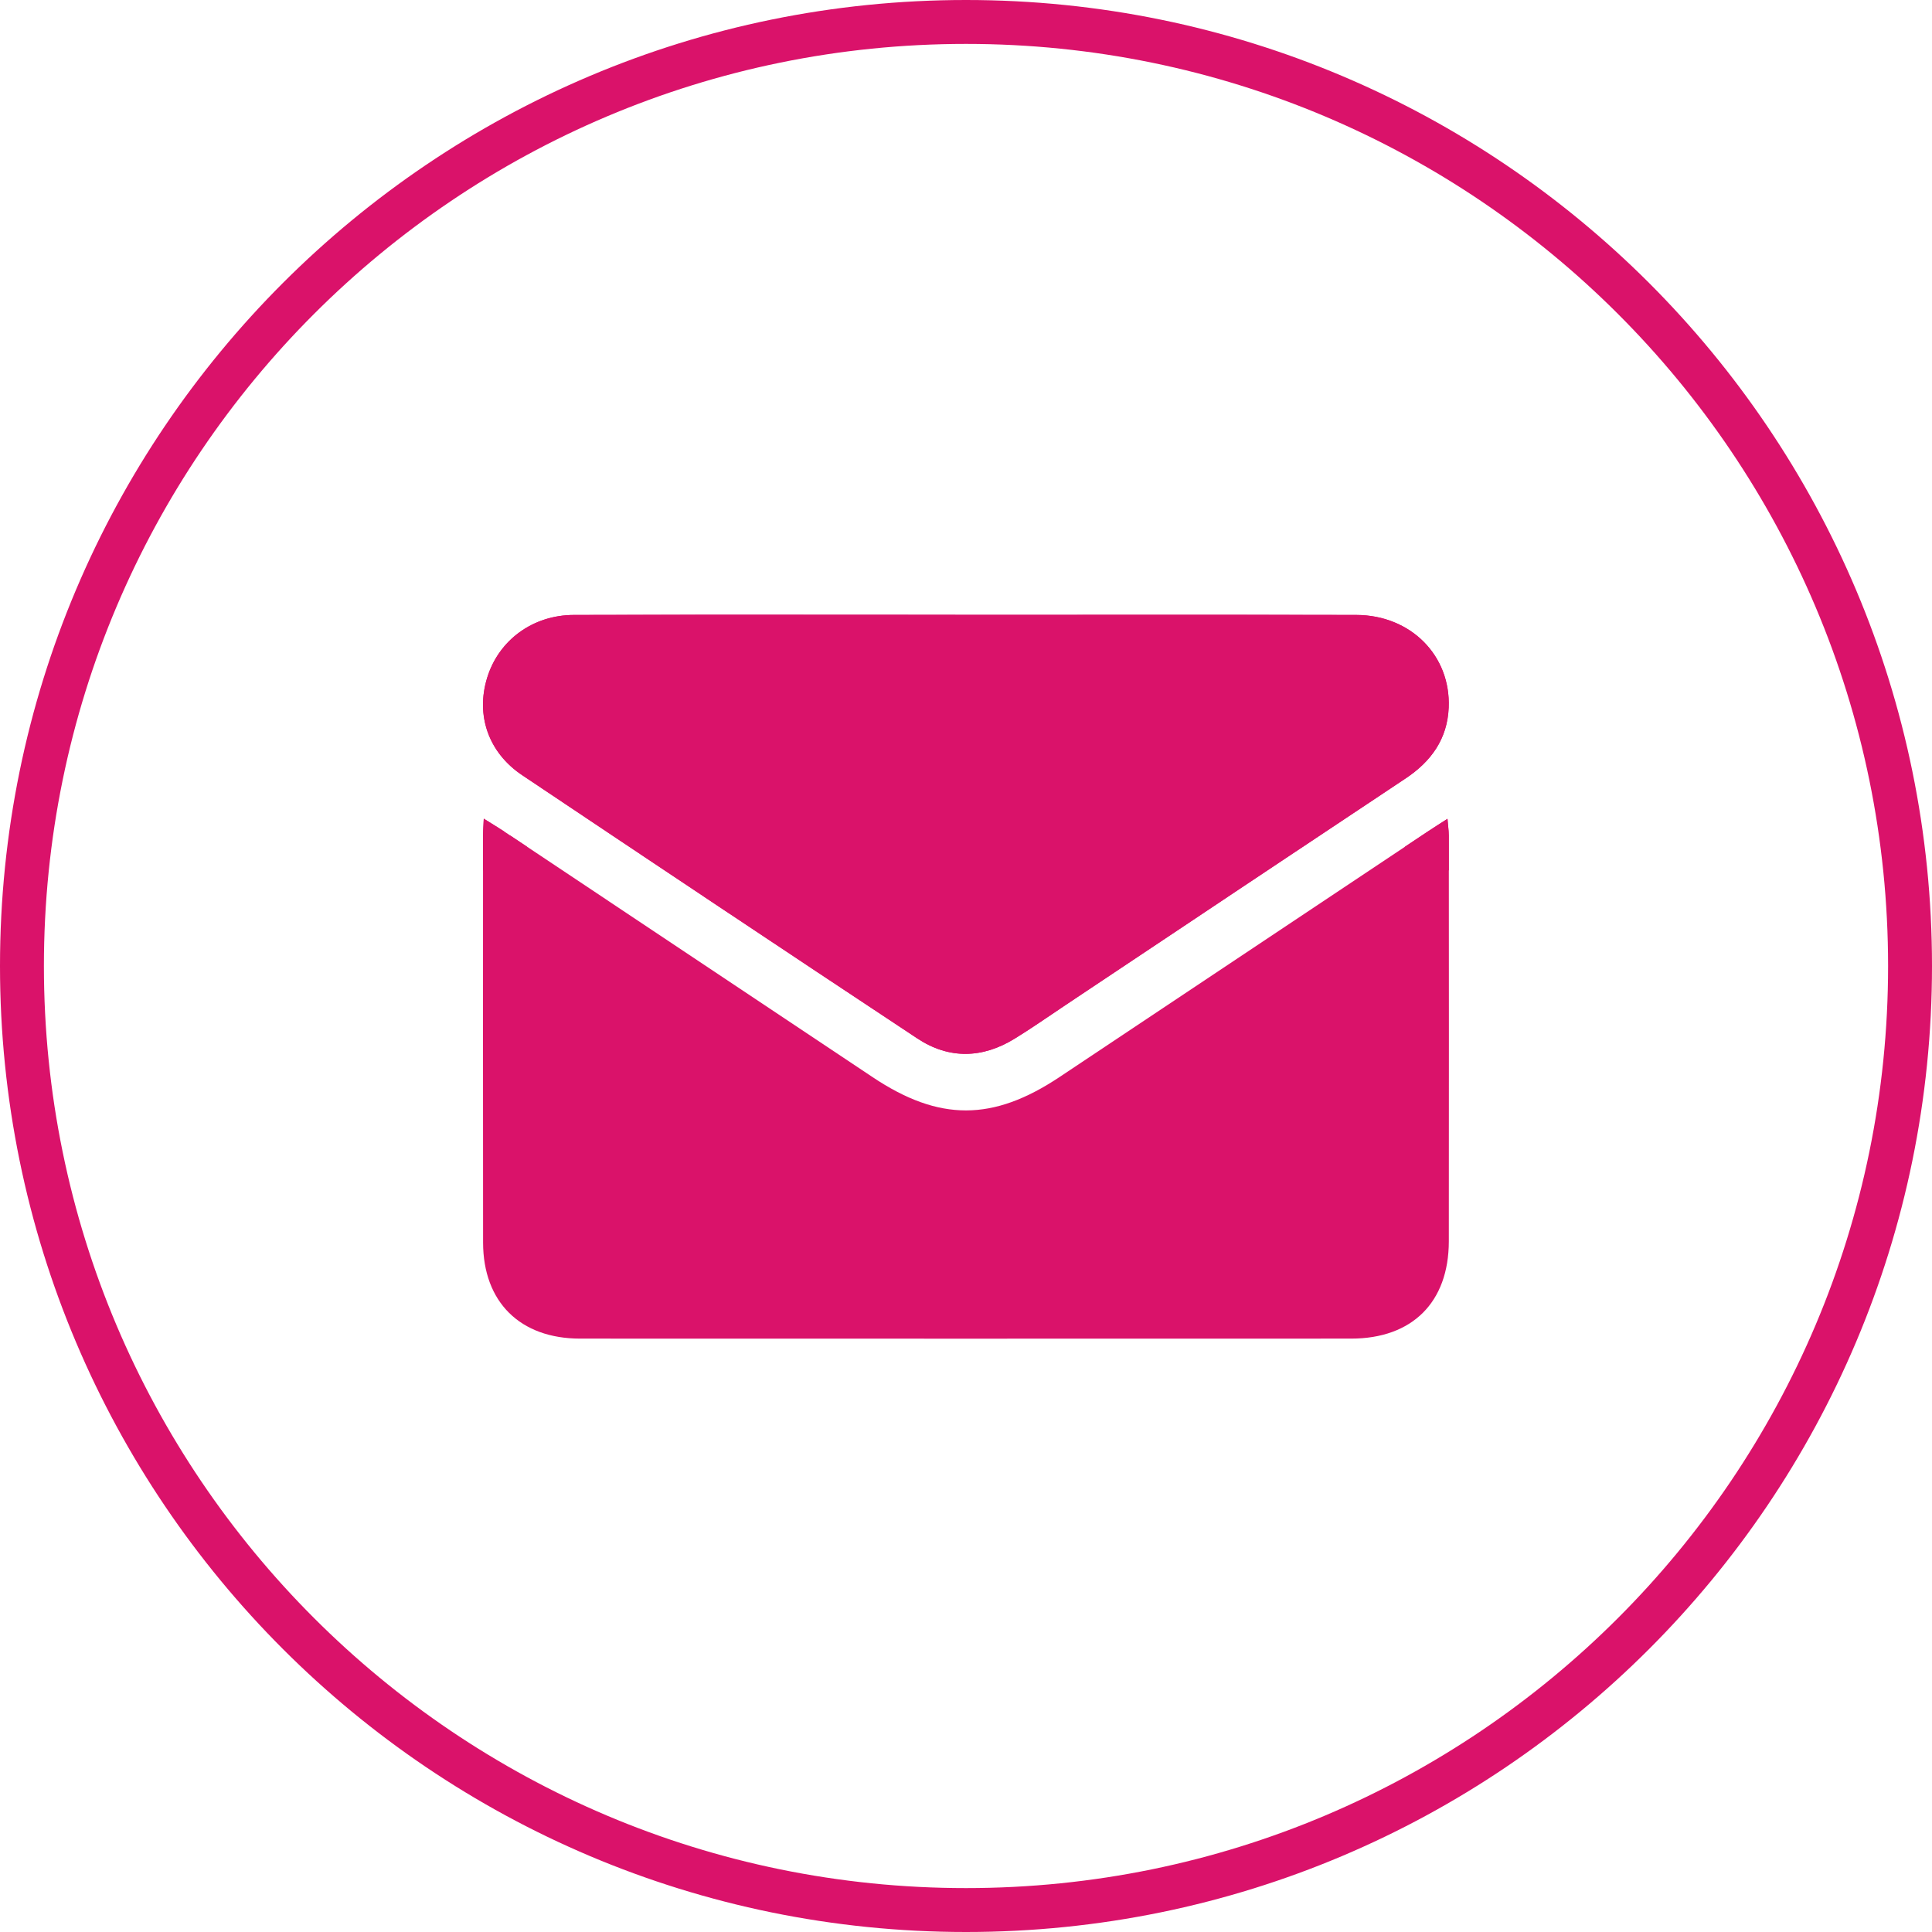 <svg width="44" height="44" viewBox="0 0 44 44" fill="none" xmlns="http://www.w3.org/2000/svg">
<path fill-rule="evenodd" clip-rule="evenodd" d="M22 43C33.598 43 43 33.598 43 22C43 10.402 33.598 1 22 1C10.402 1 1 10.402 1 22C1 33.598 10.402 43 22 43ZM22 44C34.15 44 44 34.15 44 22C44 9.85 34.15 0 22 0C9.85 0 0 9.85 0 22C0 34.15 9.85 44 22 44Z" fill="#DA126A"/>
<path d="M11.018 18.645C11.202 18.761 11.346 18.846 11.485 18.938C14.283 20.803 17.079 22.667 19.876 24.533C21.389 25.543 22.613 25.541 24.133 24.527C26.93 22.663 29.727 20.797 32.524 18.933C32.654 18.846 32.786 18.763 32.966 18.648C32.978 18.804 32.996 18.921 32.996 19.039C32.997 22.117 33 25.194 32.996 28.271C32.994 29.658 32.163 30.485 30.773 30.486C24.919 30.488 19.064 30.488 13.21 30.486C11.846 30.485 11.004 29.654 11.002 28.3C10.998 25.208 11.001 22.117 11.001 19.024C11.002 18.915 11.011 18.806 11.018 18.645Z" fill="#DA126A"/>
<path fill-rule="evenodd" clip-rule="evenodd" d="M11 19.817C11 19.766 11 19.715 11 19.664C11 19.664 11 19.664 11 19.664C11 19.451 11 19.237 11 19.024C11.001 18.956 11.004 18.889 11.009 18.809C11.012 18.76 11.014 18.706 11.017 18.645C11.083 18.687 11.144 18.724 11.201 18.759C11.304 18.823 11.395 18.879 11.484 18.938M11.614 19.024C11.616 19.026 11.618 19.027 11.62 19.029C11.747 19.113 11.873 19.198 12 19.282C12 19.683 12 20.083 12 20.484C11.666 20.262 11.333 20.039 11 19.817M19.32 25.365C16.88 23.737 14.44 22.11 12 20.484C12 20.616 12 20.748 12 20.88C11.999 23.354 11.998 25.826 12.001 28.299L12.001 28.299C12.002 28.766 12.143 29.037 12.297 29.19C12.453 29.344 12.731 29.486 13.209 29.486L13.209 30.486L13.209 29.486C13.209 29.486 13.209 29.486 13.209 29.486C19.063 29.488 24.917 29.488 30.772 29.486L30.772 30.483L30.771 29.486C30.771 29.486 30.771 29.486 30.772 29.486C31.268 29.486 31.546 29.341 31.698 29.19C31.85 29.038 31.994 28.763 31.995 28.27L31.995 28.27C31.998 25.676 31.997 23.081 31.995 20.486C32.329 20.264 32.662 20.042 32.995 19.819C32.995 19.761 32.995 19.703 32.995 19.645C32.995 19.644 32.995 19.643 32.995 19.641C32.995 19.44 32.995 19.24 32.995 19.039C32.995 18.961 32.987 18.884 32.978 18.796C32.974 18.75 32.969 18.701 32.965 18.648C32.92 18.676 32.879 18.703 32.839 18.728C32.719 18.804 32.621 18.868 32.523 18.933C32.469 18.968 32.416 19.003 32.363 19.039C32.363 19.039 32.363 19.039 32.363 19.039C32.24 19.121 32.117 19.203 31.995 19.284C31.995 19.545 31.995 19.805 31.995 20.065C31.995 20.206 31.995 20.346 31.995 20.486C31.307 20.945 30.619 21.404 29.93 21.863C28.183 23.029 26.435 24.194 24.686 25.36L24.132 24.527L24.686 25.36C24.686 25.36 24.686 25.36 24.686 25.36C23.827 25.933 22.949 26.288 22.002 26.289C21.054 26.29 20.177 25.937 19.32 25.365ZM19.32 25.365L19.873 24.535L19.32 25.365C19.32 25.365 19.32 25.365 19.32 25.365ZM11.484 18.938C11.527 18.967 11.57 18.996 11.614 19.024L11.484 18.938Z" fill="#DA126A"/>
<path d="M22.001 14.003C24.963 14.003 27.926 13.998 30.888 14.005C32.129 14.008 33.043 14.93 32.993 16.115C32.963 16.83 32.594 17.342 32.008 17.731C29.423 19.448 26.842 21.172 24.26 22.894C23.879 23.148 23.504 23.411 23.114 23.651C22.377 24.108 21.613 24.128 20.89 23.649C17.884 21.66 14.886 19.659 11.892 17.654C11.121 17.138 10.833 16.289 11.094 15.438C11.355 14.584 12.129 14.007 13.07 14.005C15.889 13.997 18.709 14.001 21.528 14.001C21.686 14.003 21.844 14.003 22.001 14.003Z" fill="#DA126A"/>
<path fill-rule="evenodd" clip-rule="evenodd" d="M32.008 17.731C32.594 17.342 32.963 16.83 32.993 16.115C33.043 14.93 32.129 14.008 30.888 14.005C28.772 14 26.656 14.001 24.54 14.002C23.694 14.002 22.847 14.003 22.001 14.003C21.844 14.003 21.686 14.003 21.528 14.001C20.759 14.001 19.99 14.001 19.221 14.001C17.171 14 15.12 13.999 13.07 14.005C12.129 14.007 11.355 14.584 11.094 15.438C10.833 16.289 11.121 17.138 11.892 17.654C14.886 19.659 17.884 21.66 20.89 23.649C21.613 24.128 22.377 24.108 23.114 23.651C23.398 23.477 23.673 23.29 23.949 23.104C24.052 23.034 24.156 22.964 24.26 22.894C24.916 22.457 25.573 22.019 26.229 21.581C28.154 20.296 30.08 19.011 32.008 17.731ZM21.442 22.815C21.657 22.958 21.838 23.002 21.991 23.001C22.149 23 22.346 22.951 22.589 22.801L22.59 22.8C22.854 22.637 23.103 22.469 23.372 22.287C23.479 22.215 23.589 22.14 23.704 22.063L23.705 22.062C24.361 21.625 25.017 21.188 25.672 20.75C27.599 19.465 29.526 18.179 31.455 16.898L31.455 16.898C31.844 16.639 31.981 16.392 31.994 16.073C32.018 15.493 31.598 15.007 30.886 15.005M21.442 22.815C18.438 20.828 15.442 18.828 12.448 16.823L21.442 22.815ZM12.05 15.73L12.05 15.73C11.918 16.162 12.046 16.553 12.448 16.823M13.073 15.005L13.072 15.005C12.558 15.006 12.179 15.307 12.05 15.73M24.542 15.002C23.695 15.002 22.848 15.003 22.001 15.003H21.998C21.844 15.003 21.684 15.003 21.523 15.001C20.755 15.001 19.987 15.001 19.219 15.001C17.169 15 15.121 14.999 13.073 15.005M24.542 15.002C26.657 15.001 28.771 15 30.886 15.005L24.542 15.002Z" fill="#DA126A"/>
</svg>
